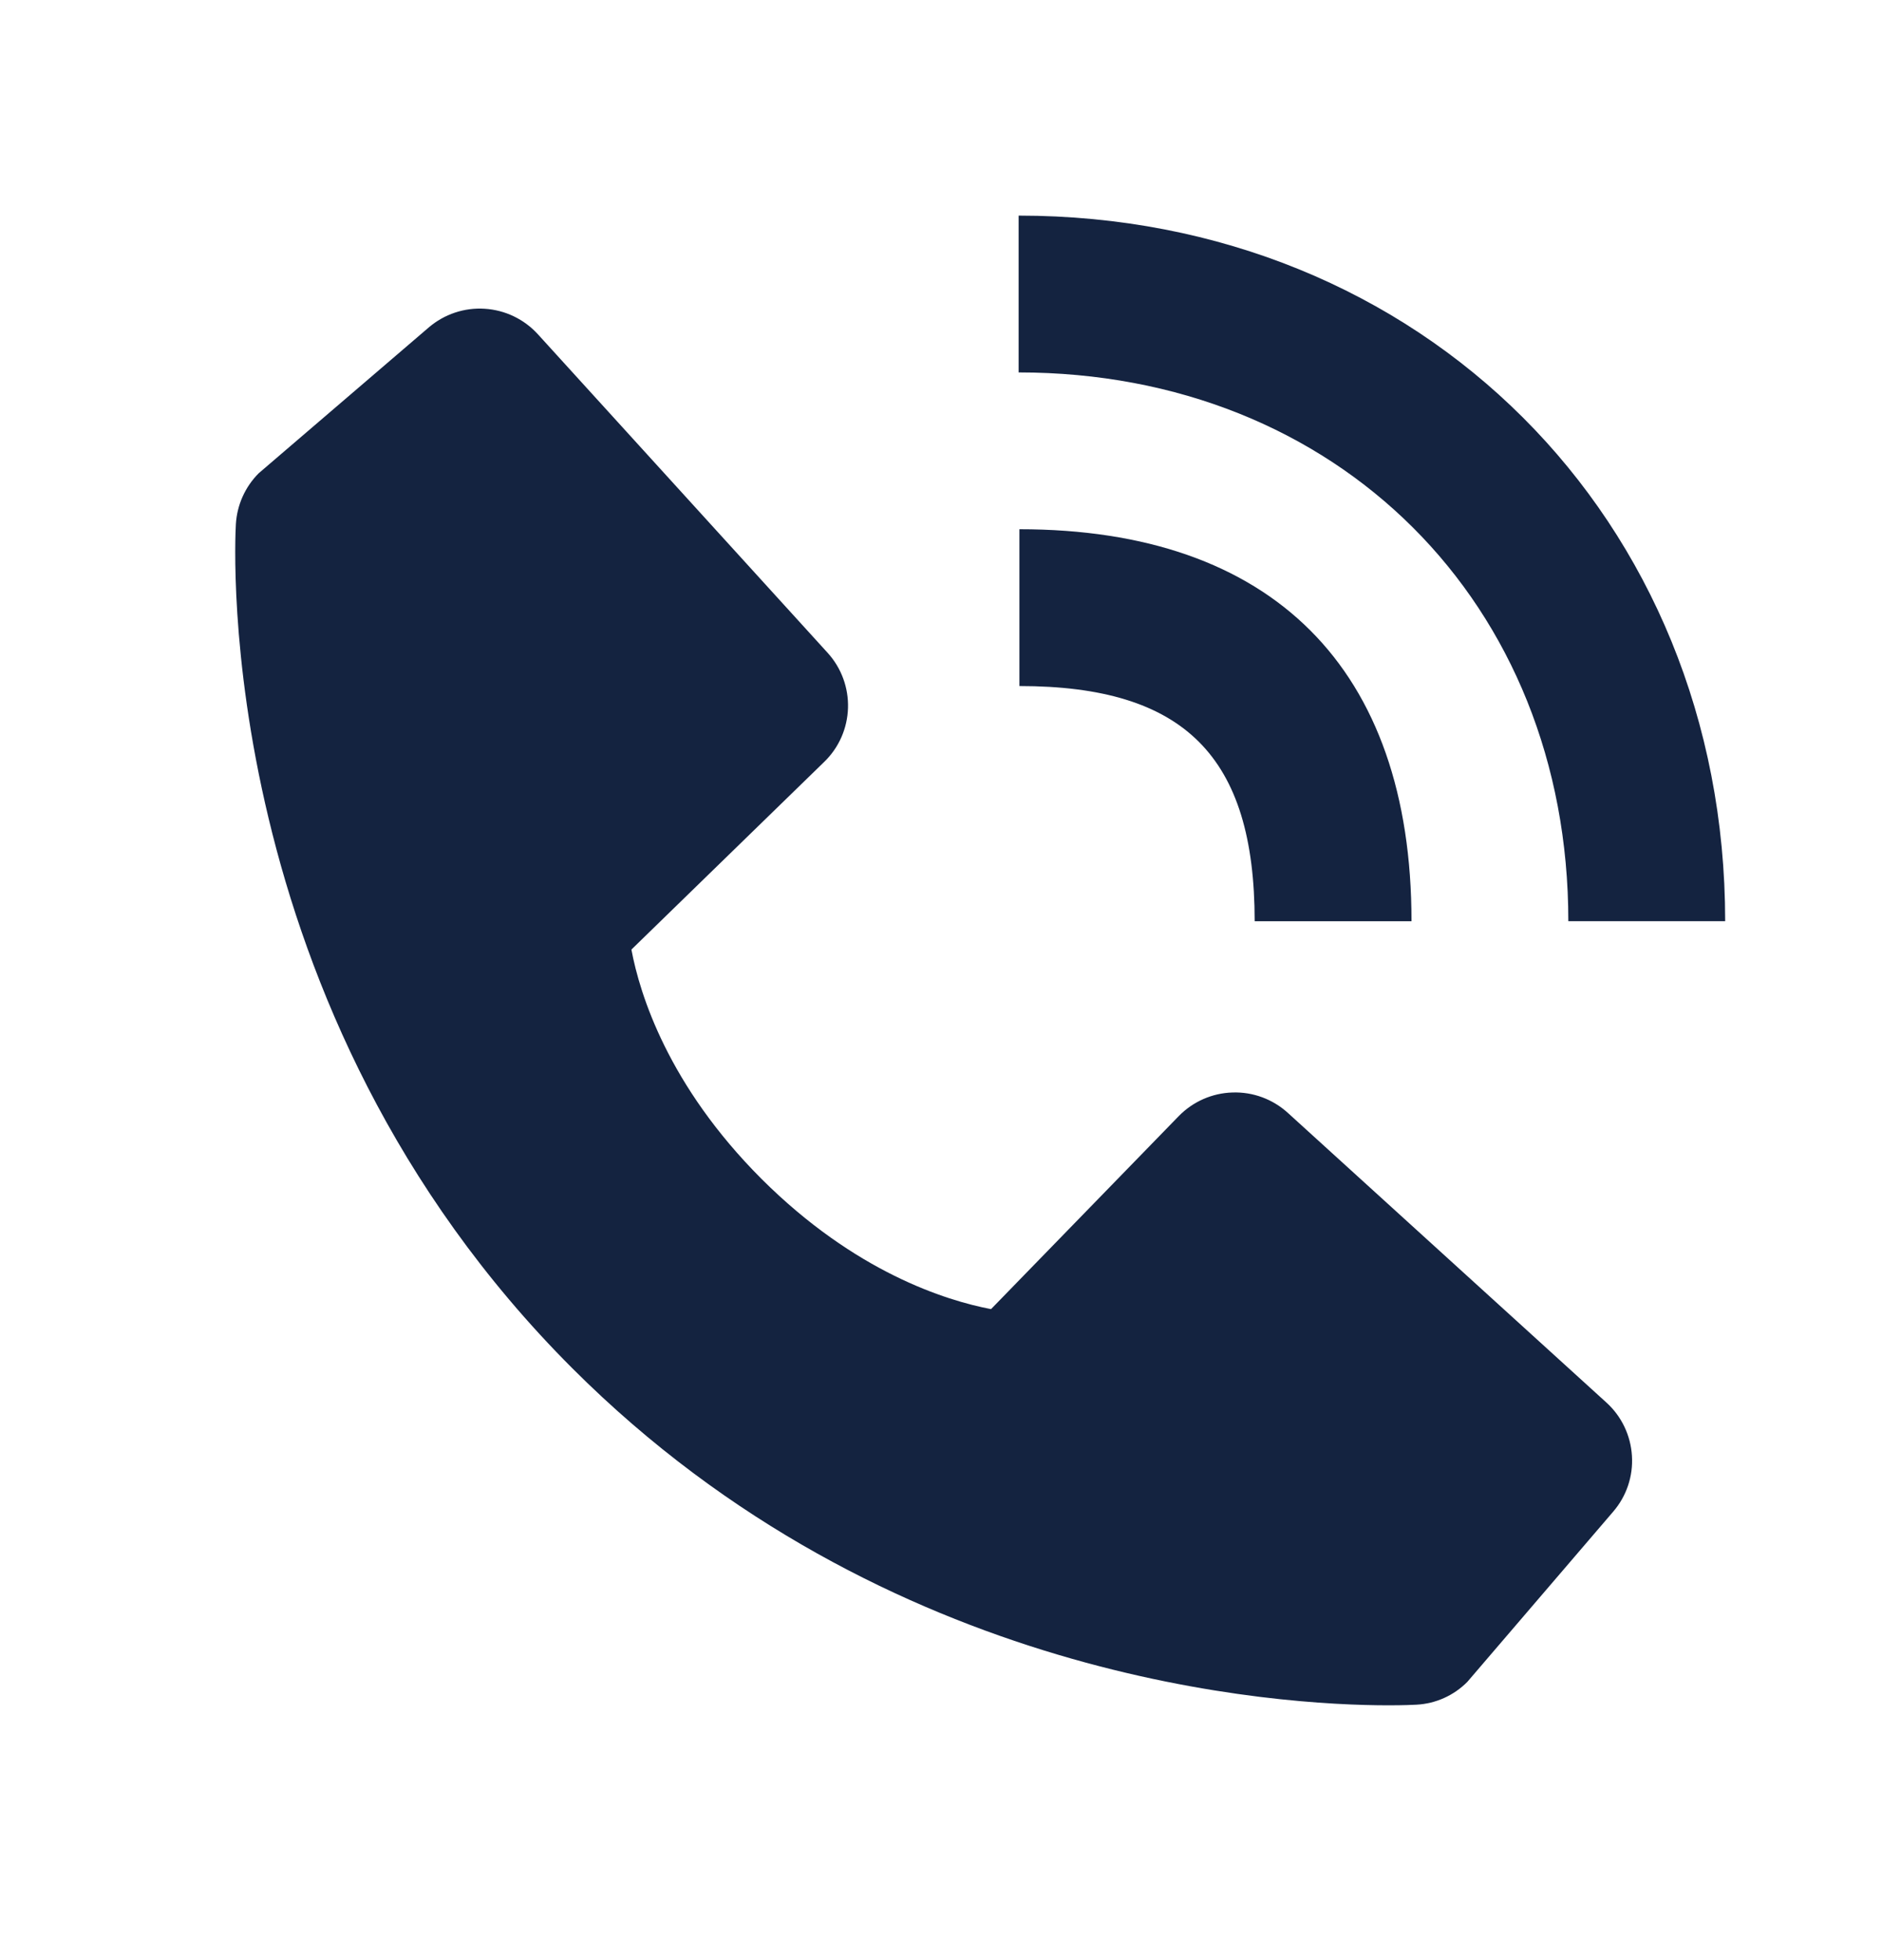 <svg width="24" height="25" viewBox="0 0 24 25" fill="none" xmlns="http://www.w3.org/2000/svg">
<path d="M20 11.749H22C22 6.619 18.127 2.75 12.99 2.75V4.75C17.052 4.75 20 7.693 20 11.749Z" fill="#142340"/>
<path d="M13 8.75C15.103 8.75 16 9.647 16 11.75H18C18 8.525 16.225 6.75 13 6.75V8.75ZM16.422 14.193C16.23 14.019 15.978 13.925 15.718 13.934C15.459 13.941 15.212 14.05 15.031 14.236L12.638 16.697C12.062 16.587 10.904 16.226 9.712 15.037C8.52 13.844 8.159 12.683 8.052 12.111L10.511 9.717C10.698 9.536 10.806 9.29 10.814 9.03C10.822 8.771 10.729 8.518 10.554 8.326L6.859 4.263C6.684 4.071 6.441 3.954 6.181 3.938C5.922 3.921 5.666 4.007 5.468 4.176L3.298 6.037C3.125 6.211 3.022 6.442 3.008 6.686C2.993 6.936 2.707 12.858 7.299 17.452C11.305 21.457 16.323 21.75 17.705 21.75C17.907 21.75 18.031 21.744 18.064 21.742C18.309 21.729 18.54 21.625 18.712 21.451L20.572 19.28C20.742 19.083 20.828 18.827 20.811 18.567C20.795 18.308 20.679 18.064 20.486 17.889L16.422 14.193Z" fill="#142340"/>
</svg>
